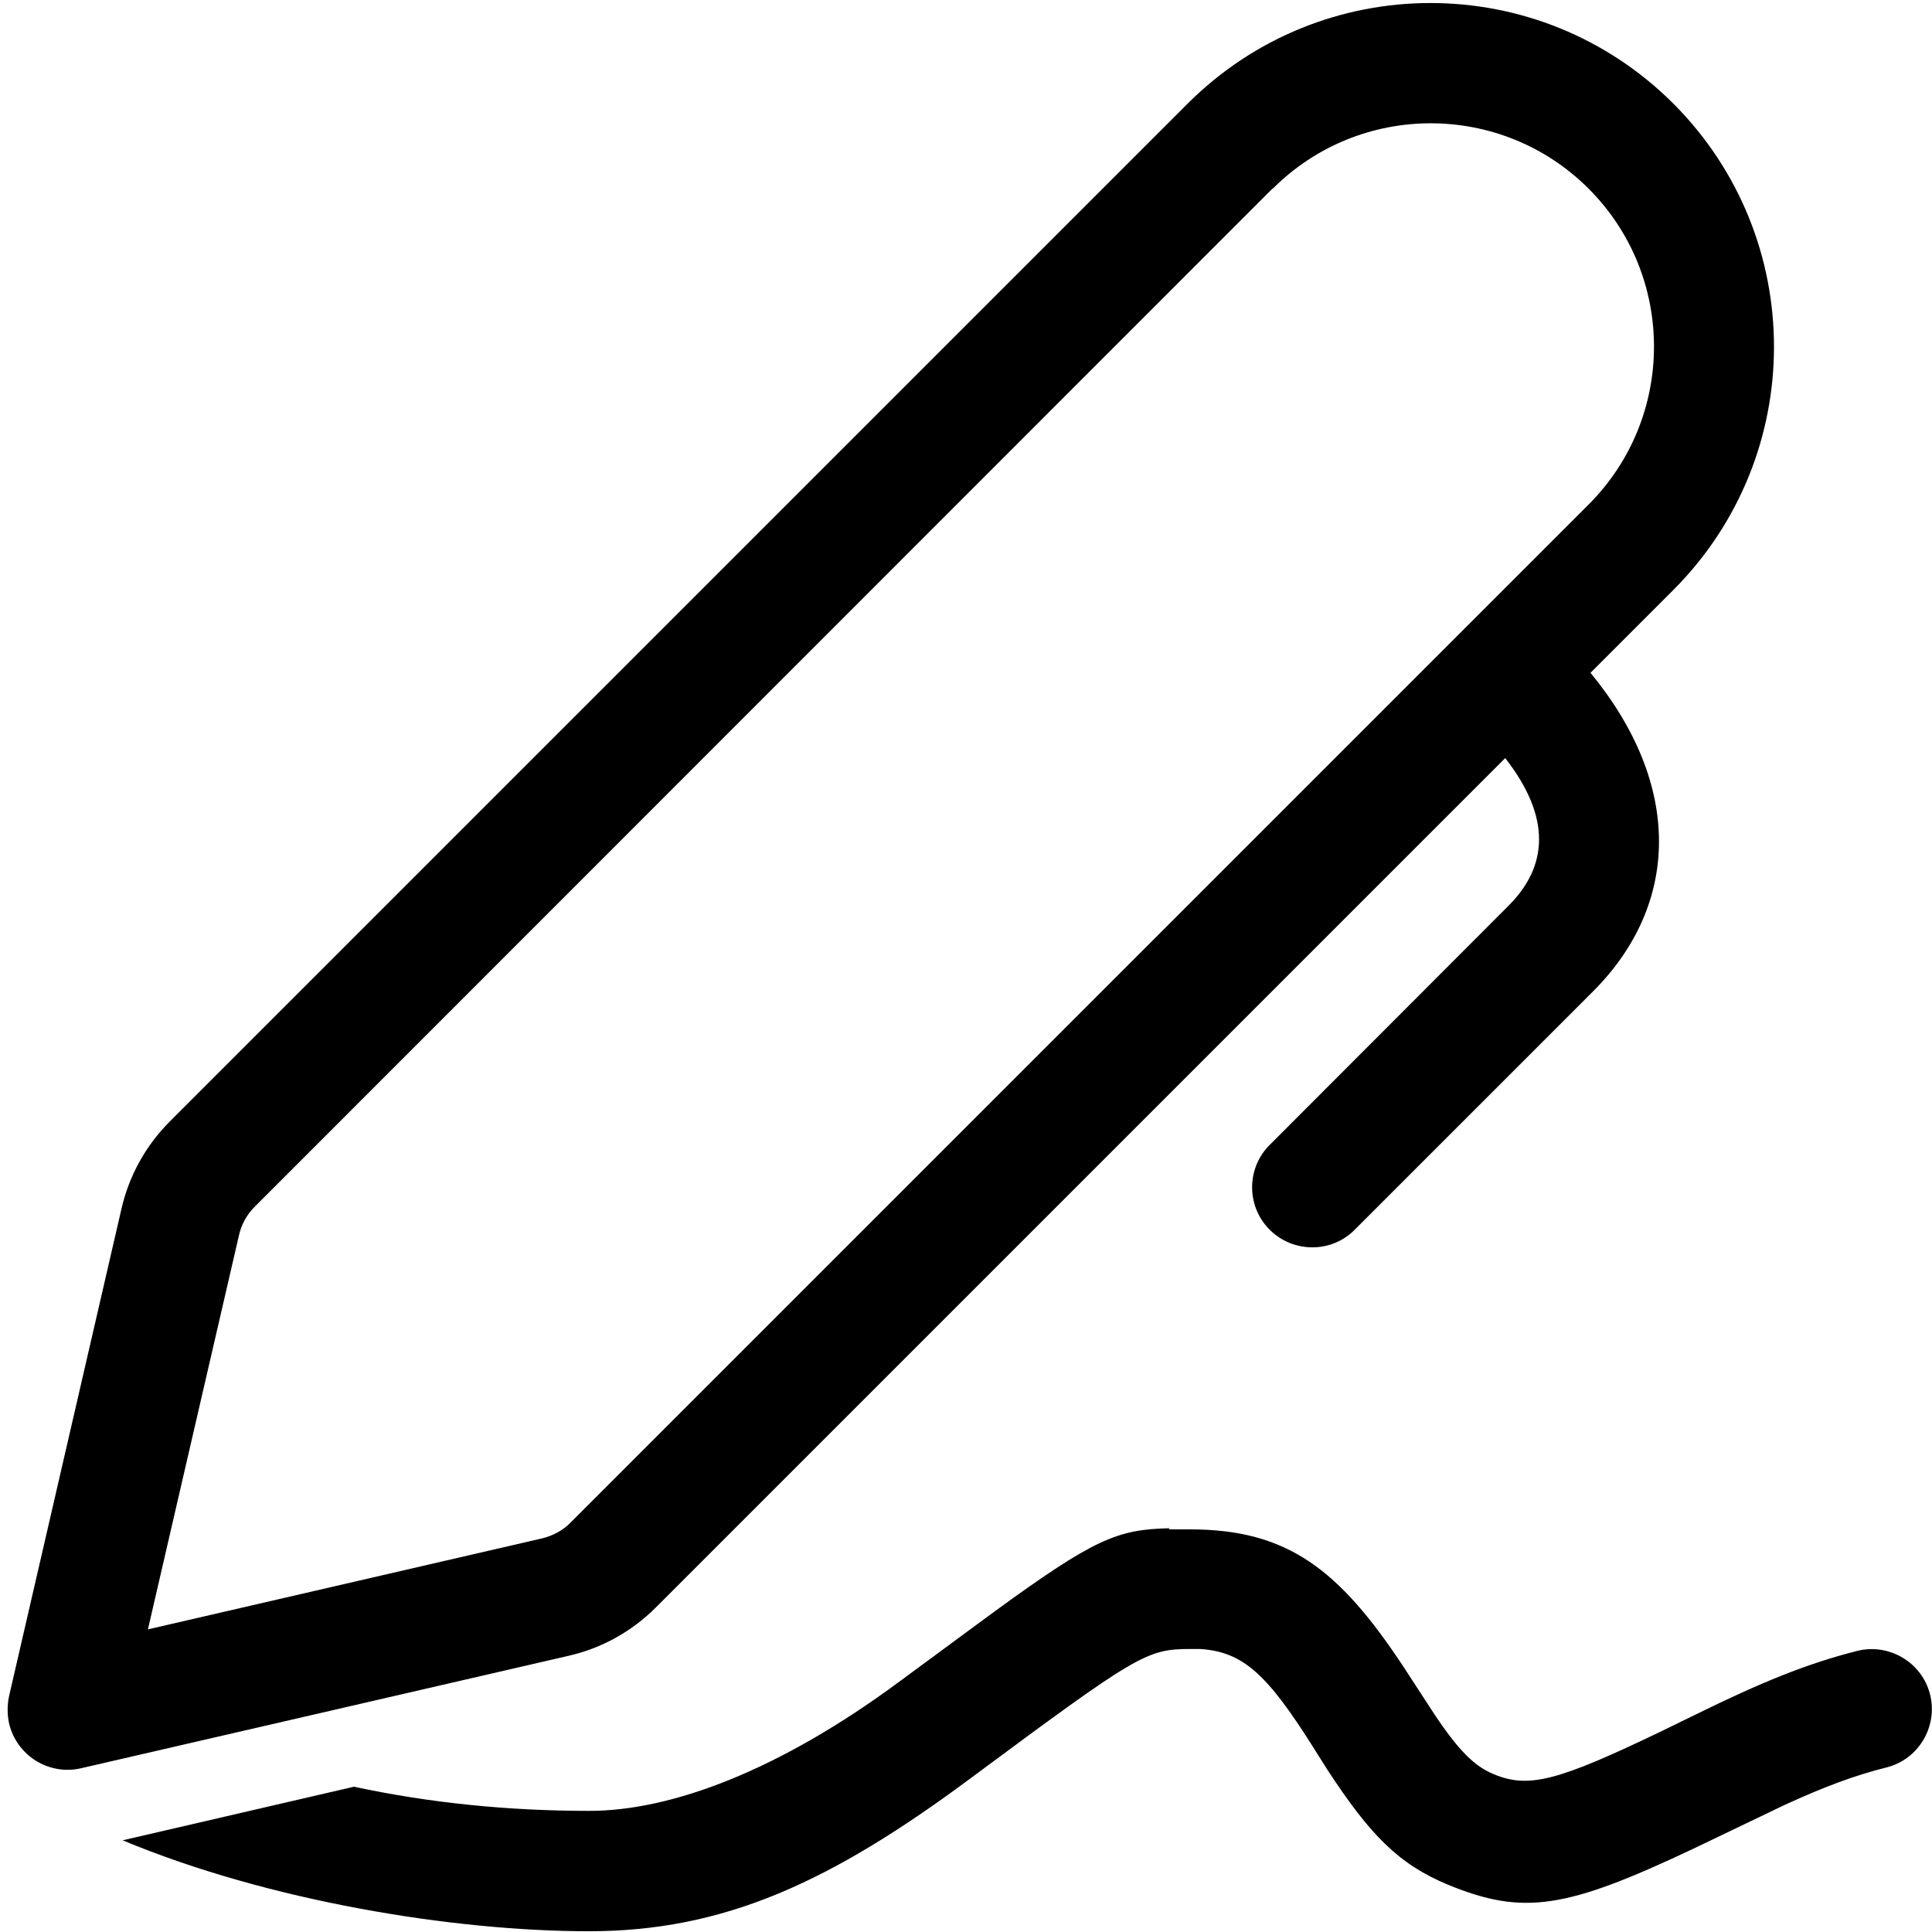 <?xml version="1.0" encoding="UTF-8"?>
<svg id="Calque_1" xmlns="http://www.w3.org/2000/svg" version="1.1" viewBox="0 0 512 512">
  <!-- Generator: Adobe Illustrator 29.1.0, SVG Export Plug-In . SVG Version: 2.1.0 Build 142)  -->
  <path d="M309.7,405.3h5.7c25.9,0,39.5,10.7,56.4,36.2l8.4,12.9c6.5,9.7,10.6,13.7,15.7,15.8,9.2,3.8,16.8,1.9,44.8-11.6l8.6-4.2c17.5-8.6,29.5-13.5,42.9-16.9,8.5-2.1,17.2,3.1,19.3,11.6s-3.1,17.2-11.6,19.3c-8.4,2.1-16.4,5.1-26.9,9.9l-24.6,11.8c-33.3,15.7-44.6,17.6-64.6,9.4-13.3-5.5-20.8-13.4-31.9-30.3l-4.1-6.5c-11.9-18.8-18.3-25-29.8-25.7h-2.5c-11.6,0-14,1.4-58.2,34.2-37,27.5-65.3,40.6-101.2,40.6s-85-8-123.6-24.1l61.3-14.2c20.1,4.3,40.8,6.4,62.4,6.4s50.2-10.6,82.2-34.3l24.7-18.2c27-19.7,33-22.1,46.9-22.4ZM443.5,27.5c35.5,35.6,35.5,93.2,0,128.8l-22,22c24.5,29.8,23.6,61.3.9,84.2l-63.8,63.8c-6.4,6-16.5,5.6-22.5-.8-5.7-6.1-5.7-15.6,0-21.7l63.7-63.8c10.3-10.3,11.5-23.2-.9-39.1l-225.1,225.1c-6.3,6.3-14.3,10.8-23.1,12.8l-129.2,29.8c-8.6,2-17.1-3.4-19.1-11.9-.5-2.4-.5-4.8,0-7.2l29.8-129.2c2-8.7,6.4-16.7,12.8-23.1L314.7,27.5c35.6-35.6,93.2-35.6,128.8,0,0,0,0,0,0,0ZM337.2,50L67.5,319.8c-2.1,2.1-3.6,4.8-4.2,7.7l-24.1,104.3,104.4-24.1c2.9-.7,5.6-2.1,7.7-4.3L421,133.7c23.1-23.1,23.1-60.6,0-83.7-23.1-23.1-60.6-23.1-83.7,0h0Z"/>
</svg>
